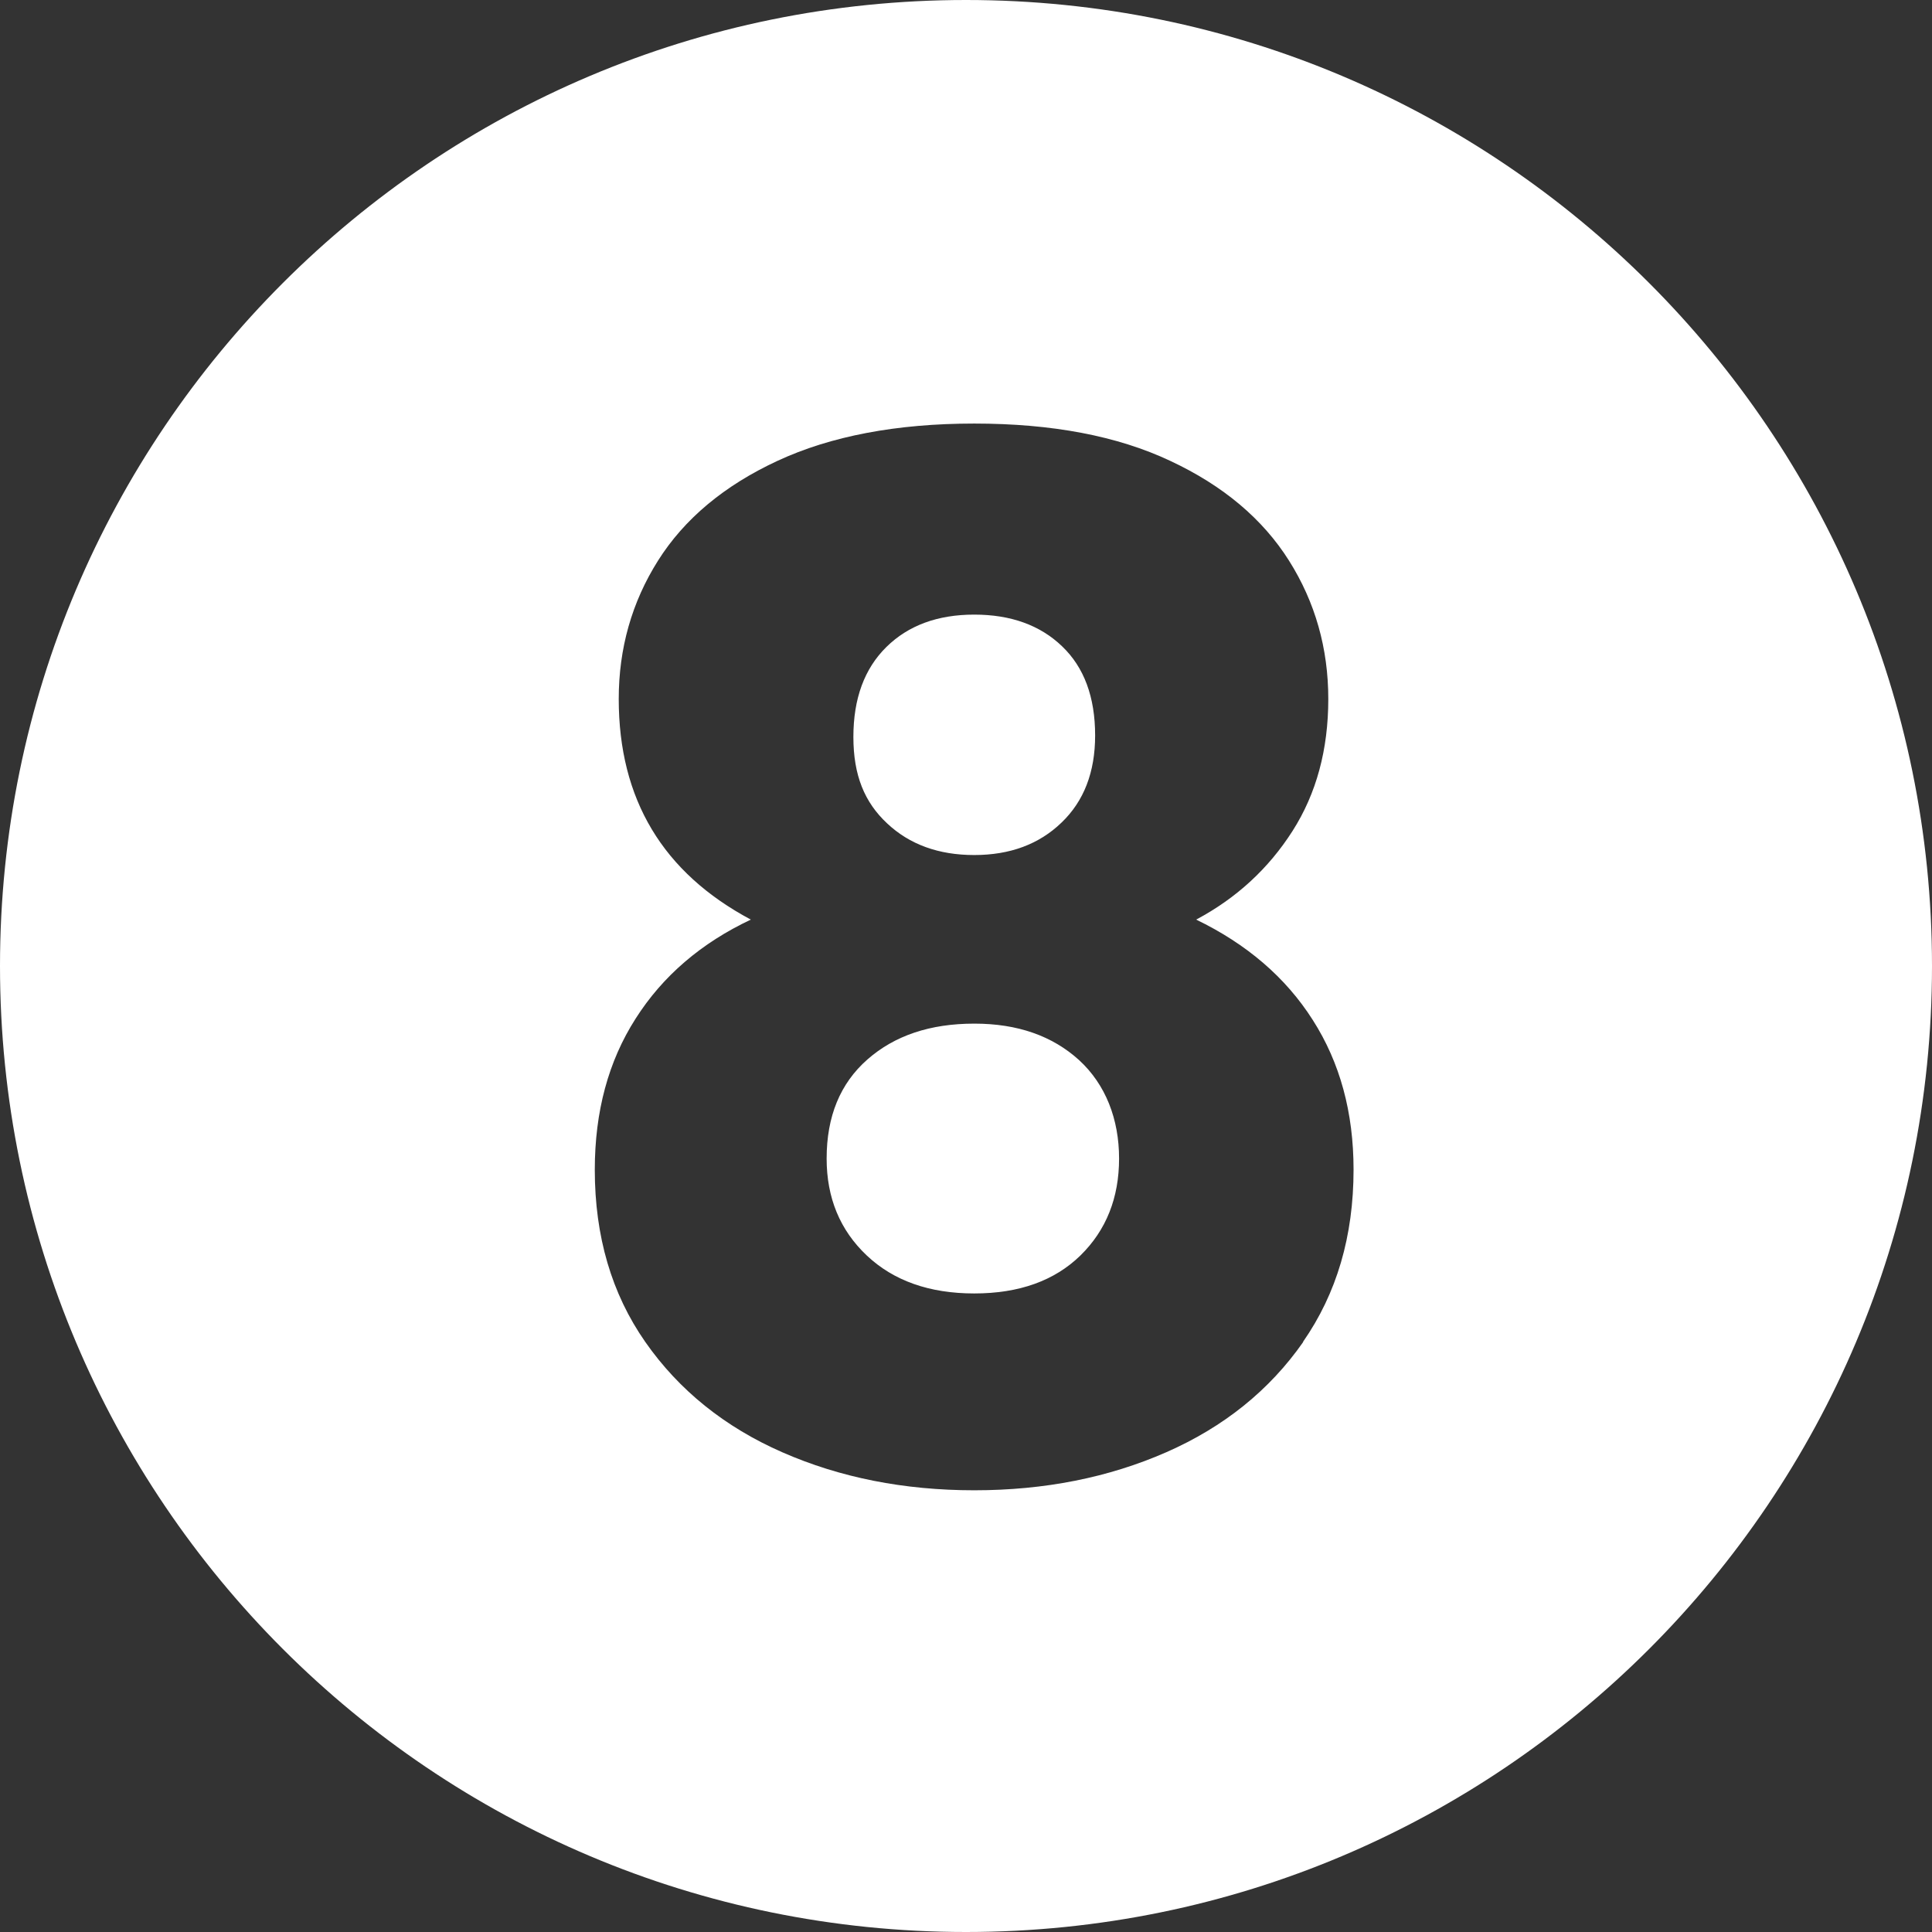 <svg xmlns="http://www.w3.org/2000/svg" id="Layer_2" data-name="Layer 2" viewBox="0 0 117 117"><rect x="0" y="0" width="117" height="117" fill="#333333" stroke="none"/><defs><style>      .cls-1 {        fill: #fff;        stroke-width: 0px;      }    </style></defs><g id="Layer_1-2" data-name="Layer 1"><path class="cls-1" d="M59,51.78c2.16,0,3.92-.65,5.28-1.96,1.36-1.3,2.04-3.06,2.04-5.28,0-2.33-.67-4.13-2-5.4-1.33-1.28-3.11-1.92-5.32-1.92s-3.99.65-5.32,1.96c-1.33,1.31-2,3.12-2,5.45s.68,3.96,2.04,5.23c1.36,1.28,3.12,1.92,5.28,1.92ZM59,61.99c-2.67,0-4.82.72-6.47,2.17s-2.47,3.45-2.47,6c0,2.38.81,4.34,2.43,5.87,1.62,1.53,3.79,2.3,6.51,2.3s4.86-.77,6.43-2.3c1.56-1.53,2.34-3.49,2.34-5.87s-.81-4.48-2.42-5.96c-1.62-1.47-3.73-2.21-6.34-2.21ZM58.5,0C26.19,0,0,26.19,0,58.5s26.19,58.5,58.5,58.5,58.5-26.19,58.5-58.5S90.81,0,58.5,0ZM78.92,81.27c-2.04,2.92-4.81,5.15-8.3,6.68-3.49,1.53-7.36,2.3-11.62,2.3s-8.13-.77-11.62-2.3c-3.49-1.53-6.26-3.76-8.3-6.68-2.04-2.92-3.06-6.4-3.06-10.43,0-3.52.82-6.57,2.47-9.15,1.64-2.58,3.97-4.58,6.98-6-5.33-2.84-8-7.29-8-13.36,0-3.06.79-5.86,2.38-8.38,1.59-2.52,4-4.54,7.23-6.04,3.23-1.5,7.21-2.26,11.92-2.26s8.67.75,11.87,2.26c3.21,1.5,5.6,3.52,7.19,6.04,1.59,2.52,2.38,5.32,2.38,8.38s-.72,5.73-2.17,8c-1.45,2.27-3.39,4.06-5.83,5.36,3.06,1.48,5.42,3.5,7.06,6.08,1.65,2.58,2.47,5.6,2.47,9.06,0,4.03-1.02,7.5-3.06,10.43Z"></path></g></svg>